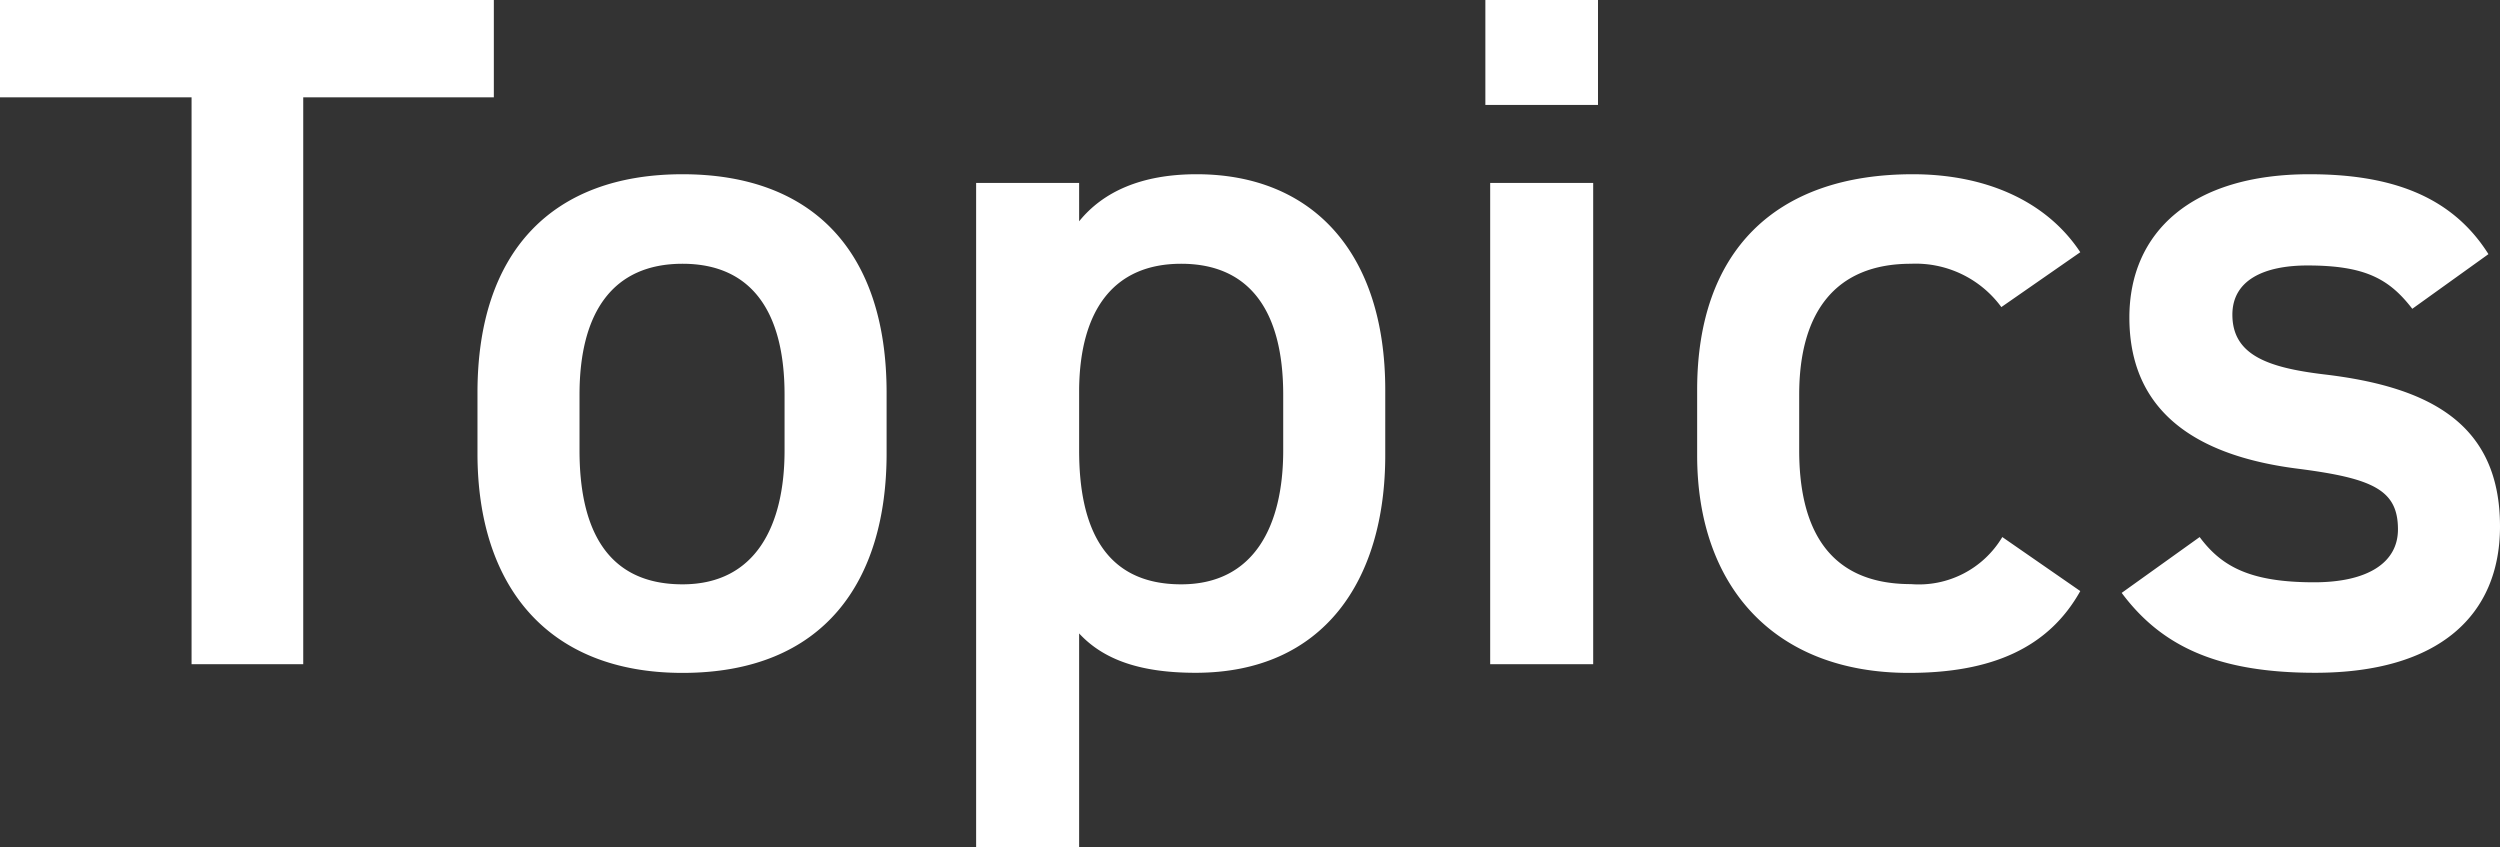 <svg xmlns="http://www.w3.org/2000/svg" width="116.865" height="39.6"><rect width="100%" height="100%" fill="#333333" stroke="none"/><path d="M0 0v4.55h8.955v26.5h5.22V4.55h8.91V0zm41.445 18.36c0-6.615-3.465-10.215-9.54-10.215s-9.585 3.6-9.585 10.215v2.835c0 6.21 3.285 10.26 9.585 10.26 6.615 0 9.54-4.275 9.54-10.26zm-9.54 8.955c-3.645 0-4.815-2.745-4.815-6.255v-2.61c0-3.87 1.575-6.12 4.815-6.12 3.195 0 4.77 2.2 4.77 6.12v2.61c0 3.51-1.35 6.255-4.77 6.255zm32.85-9.09c0-6.435-3.42-10.08-8.82-10.08-2.565 0-4.365.81-5.49 2.2V8.55H45.63V39.6h4.815v-9.99c1.125 1.215 2.83 1.84 5.445 1.84 5.985 0 8.865-4.32 8.865-10.17zm-9.54 9.09c-3.645 0-4.77-2.745-4.77-6.255v-2.88c.045-3.69 1.62-5.85 4.77-5.85 3.195 0 4.77 2.2 4.77 6.12v2.61c0 3.51-1.35 6.255-4.77 6.255zM69.66 31.05h4.815V8.55H69.66zm-.225-26.145H74.7V0h-5.265zm24.165 20.2a4.545 4.545 0 01-4.275 2.2c-3.96 0-5.22-2.745-5.22-6.255v-2.6c0-3.87 1.71-6.12 5.22-6.12a4.964 4.964 0 014.23 2.025l3.69-2.565c-1.575-2.385-4.41-3.645-7.83-3.645-6.435 0-10.08 3.6-10.08 10.08v3.06c0 6.12 3.6 10.17 9.9 10.17 3.87 0 6.525-1.17 8.01-3.825zm22.725-13.225c-1.755-2.79-4.68-3.735-8.37-3.735-5.49 0-8.415 2.7-8.415 6.7 0 4.725 3.6 6.525 7.875 7.065 3.51.45 4.68.99 4.68 2.835 0 1.575-1.44 2.475-3.915 2.475-2.97 0-4.32-.72-5.355-2.115l-3.645 2.61c1.845 2.475 4.455 3.735 9.045 3.735 5.8 0 8.64-2.7 8.64-6.84 0-4.77-3.24-6.525-8.235-7.11-2.61-.315-4.275-.9-4.275-2.79 0-1.62 1.485-2.3 3.51-2.3 2.7 0 3.825.63 4.9 2.025z" fill="#fff"/></svg>